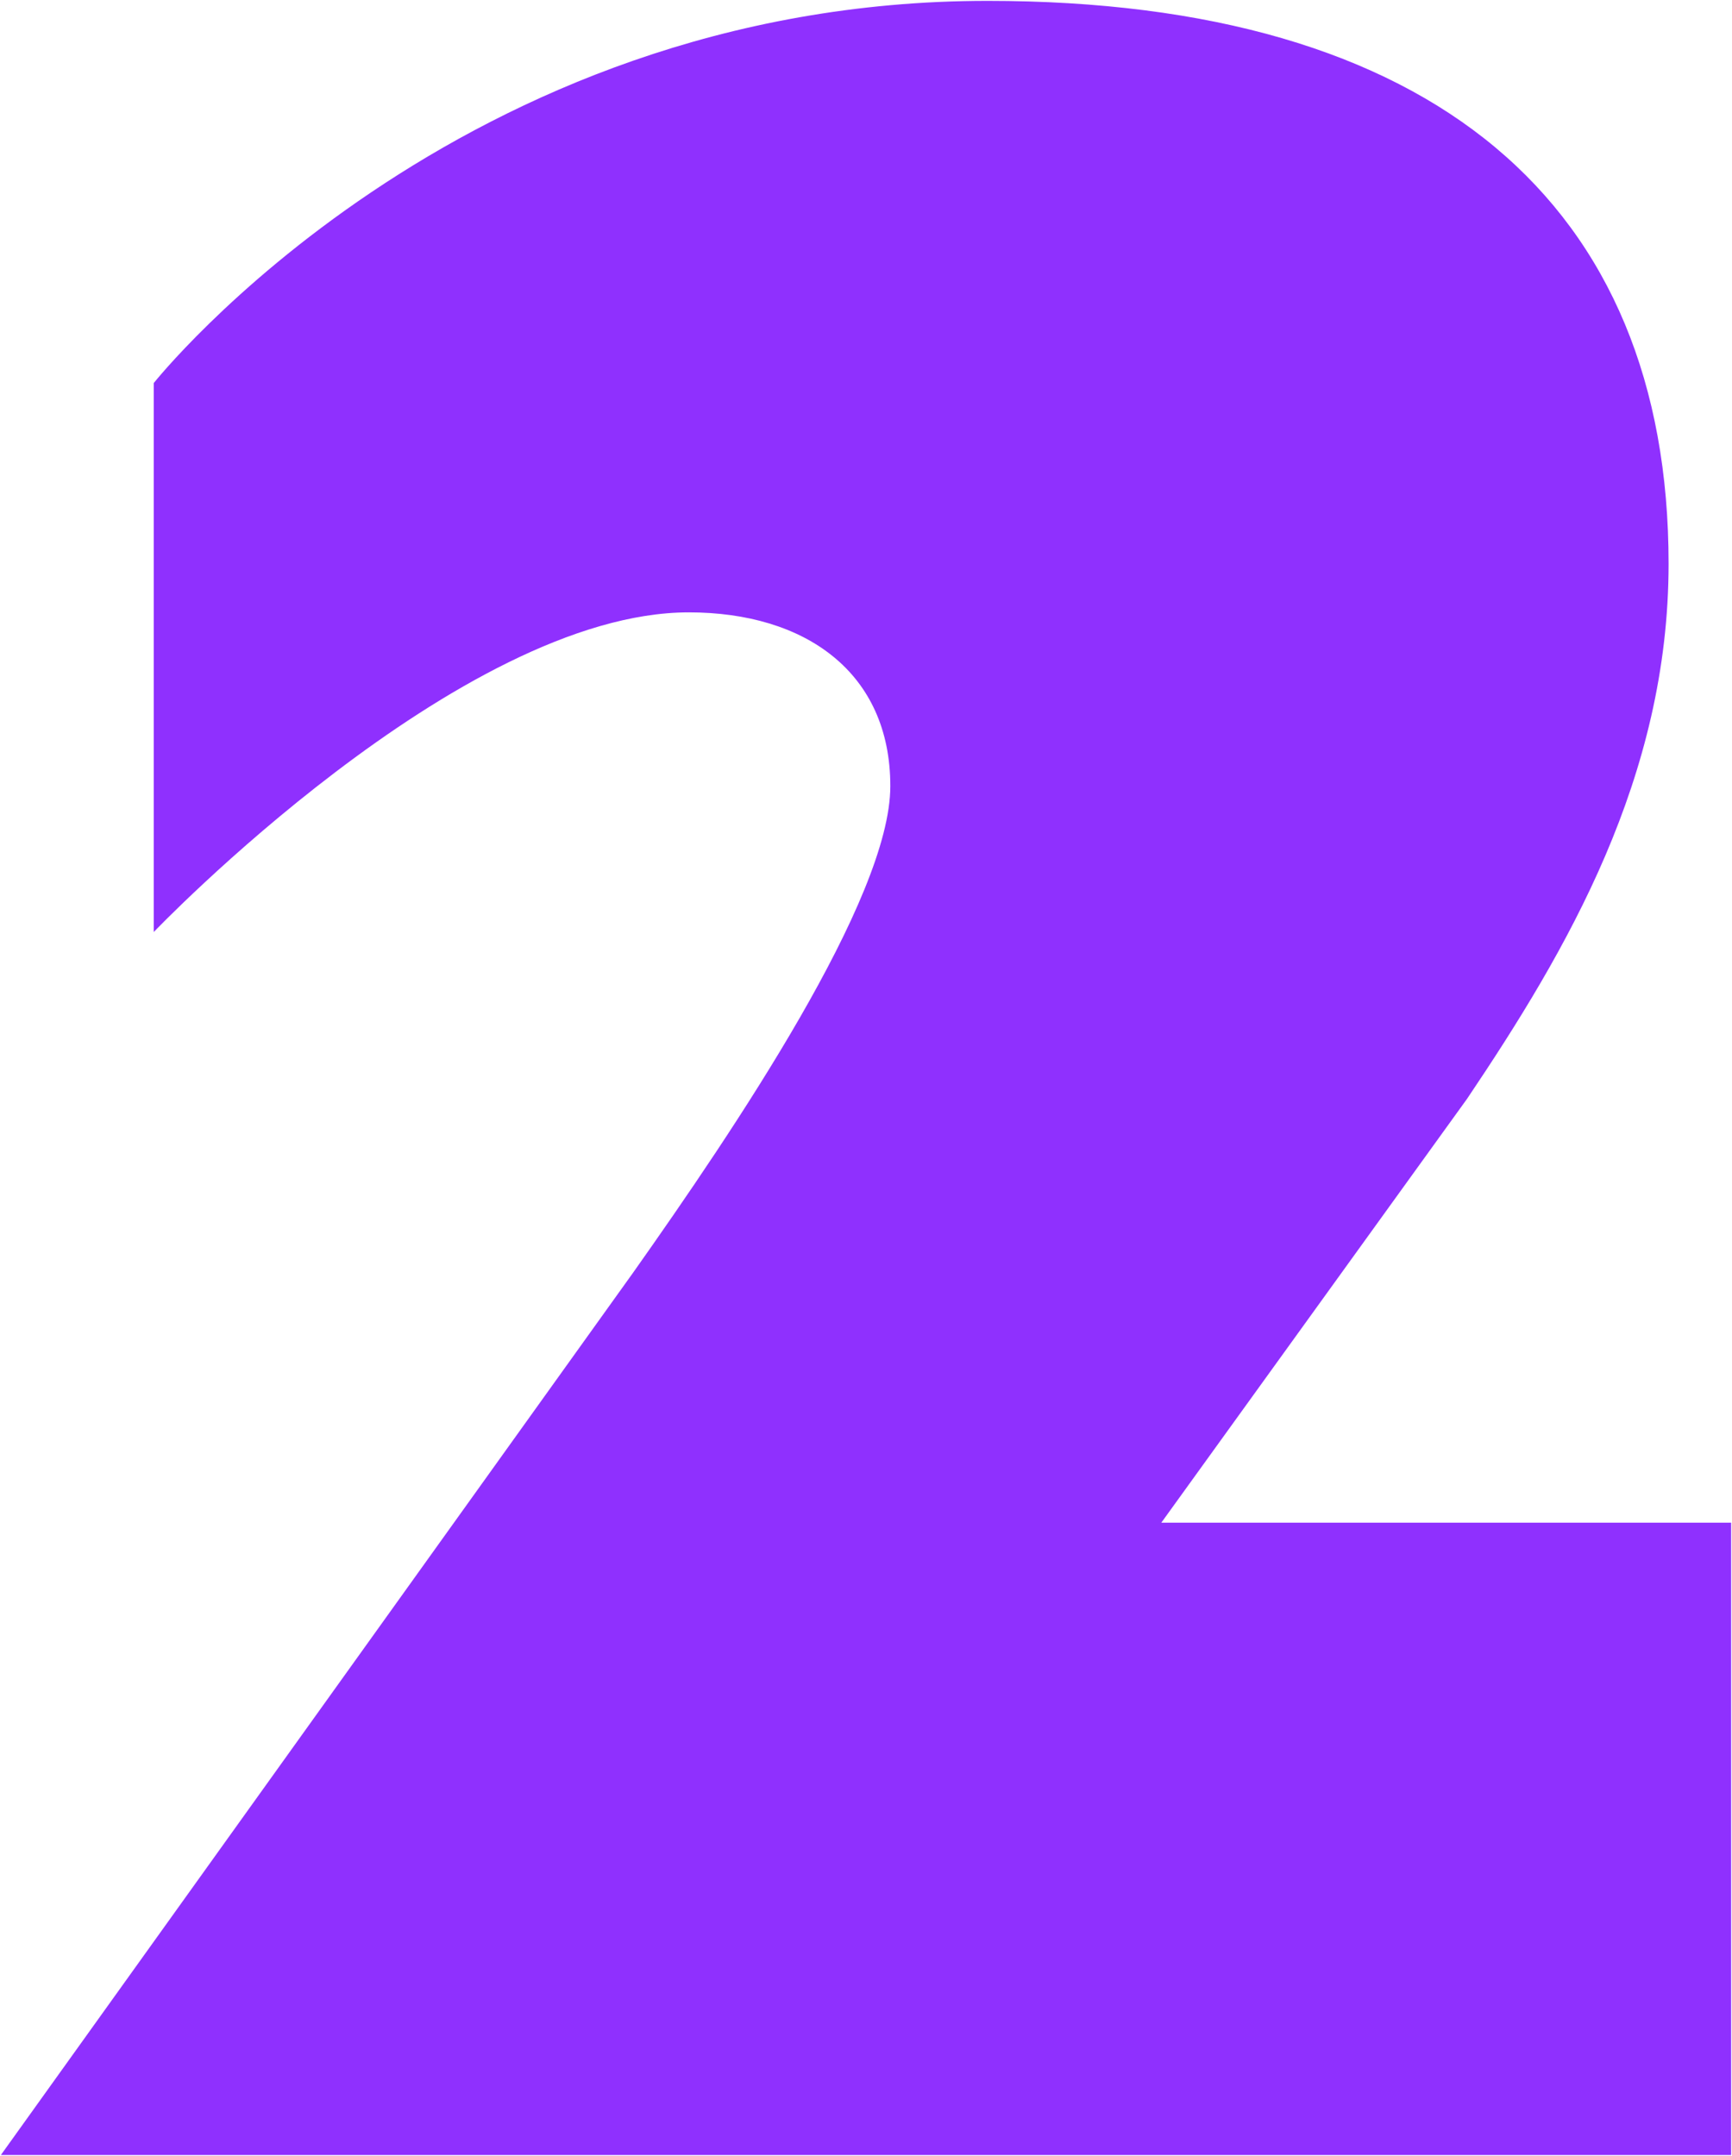 <?xml version="1.0" encoding="UTF-8" standalone="no"?>
<!-- Created with Inkscape (http://www.inkscape.org/) -->

<svg
   xmlns:dc="http://purl.org/dc/elements/1.1/"
   xmlns:cc="http://creativecommons.org/ns#"
   xmlns:rdf="http://www.w3.org/1999/02/22-rdf-syntax-ns#"
   xmlns:svg="http://www.w3.org/2000/svg"
   xmlns="http://www.w3.org/2000/svg"
   xmlns:sodipodi="http://sodipodi.sourceforge.net/DTD/sodipodi-0.dtd"
   xmlns:inkscape="http://www.inkscape.org/namespaces/inkscape"
   width="200"
   height="248.947"
   id="svg2"
   version="1.1"
   inkscape:version="0.48.2 r9819"
   sodipodi:docname="20140308073506!TVNZ_TV2_logo.svg">
  <defs
     id="defs4" />
  <sodipodi:namedview
     id="base"
     pagecolor="#ffffff"
     bordercolor="#666666"
     borderopacity="1.0"
     inkscape:pageopacity="0.0"
     inkscape:pageshadow="2"
     inkscape:zoom="0.98994949"
     inkscape:cx="320.55117"
     inkscape:cy="144.66683"
     inkscape:document-units="px"
     inkscape:current-layer="layer1"
     showgrid="false"
     fit-margin-left="0.1"
     fit-margin-top="0.1"
     fit-margin-bottom="0.1"
     fit-margin-right="0.1"
     inkscape:window-width="1083"
     inkscape:window-height="1038"
     inkscape:window-x="816"
     inkscape:window-y="3"
     inkscape:window-maximized="0">
    <inkscape:grid
       type="xygrid"
       id="grid2996"
       empspacing="5"
       visible="true"
       enabled="true"
       snapvisiblegridlinesonly="true" />
  </sodipodi:namedview>
  <g
     inkscape:label="Layer 1"
     inkscape:groupmode="layer"
     id="layer1"
     transform="translate(-57.352,-443.515)">
    <path
       style="fill:#8f30fe;fill-opacity:1;stroke:none"
       d="m 75.105,551.138 0,-63.39 c 0,0 35.02,-44.133 96.289,-44.133 51.437,0 78.636,23.417 78.636,64.995 0,24.658 -11.727,44.635 -23.27,61.786 l -35.306,48.947 65.798,0 0,73.019 -199.8,0 73.019,-101.906 c 11.722,-16.589 29.689,-43.162 29.689,-56.169 0,-13.133 -9.82,-20.06 -23.27,-20.06 -26.462,0 -61.786,36.911 -61.786,36.911 z"
       id="path2998"
       inkscape:connector-curvature="0"
       sodipodi:nodetypes="ccccccccccccc" />
  </g>
</svg>
